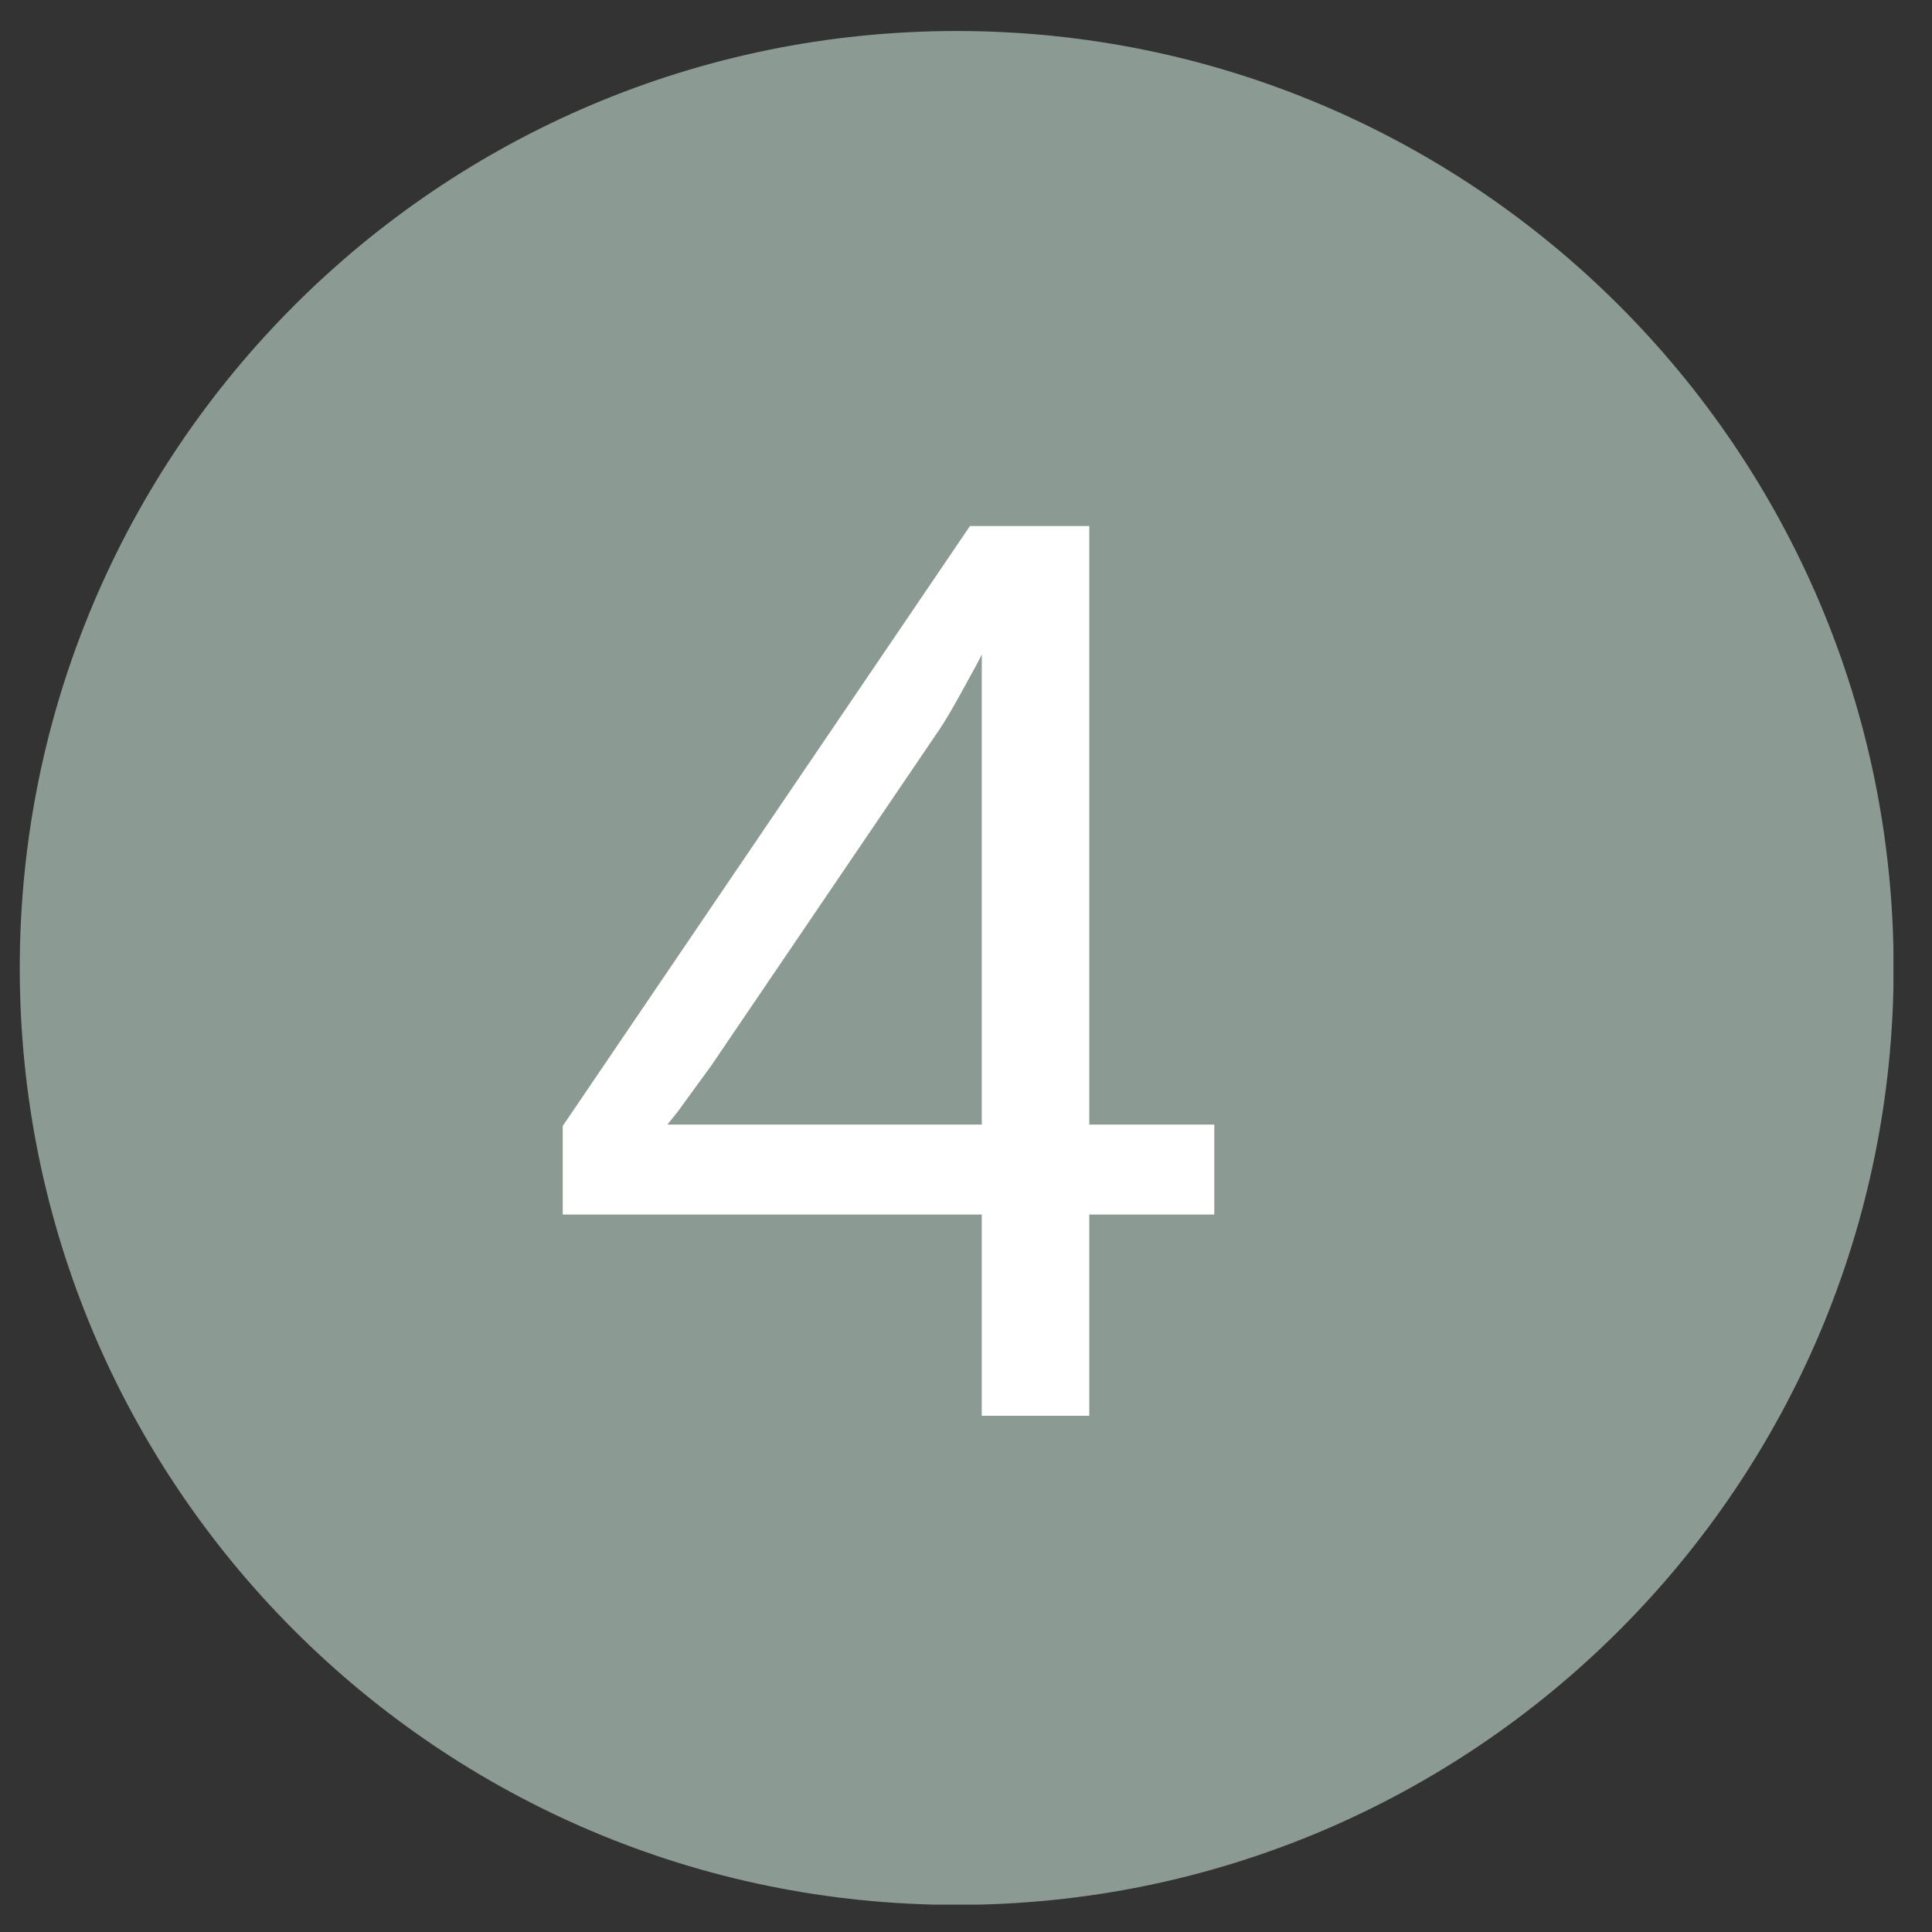 <svg xmlns="http://www.w3.org/2000/svg" xmlns:xlink="http://www.w3.org/1999/xlink" width="85" zoomAndPan="magnify" viewBox="0 0 63.75 63.75" height="85" preserveAspectRatio="xMidYMid meet" version="1.0"><rect x="0" y="0" width="63.75" height="63.75" fill="#333333" stroke="none"/><defs><g/><clipPath id="a08254c684"><path d="M 0.652 1.023 L 62.715 1.023 L 62.715 63 L 0.652 63 Z M 0.652 1.023 " clip-rule="nonzero"/></clipPath><clipPath id="1b36e15318"><path d="M 31.566 62.855 C 48.637 62.855 62.484 49.012 62.484 31.941 C 62.484 14.871 48.637 1.023 31.566 1.023 C 14.496 1.023 0.652 14.871 0.652 31.941 C 0.652 49.012 14.496 62.855 31.566 62.855 " clip-rule="nonzero"/></clipPath></defs><g clip-path="url(#a08254c684)"><g clip-path="url(#1b36e15318)"><path fill="#8b9a92" d="M 0.652 1.023 L 62.477 1.023 L 62.477 62.848 L 0.652 62.848 Z M 0.652 1.023 " fill-opacity="1" fill-rule="nonzero"/></g></g><g fill="#ffffff" fill-opacity="1"><g transform="translate(17.584, 46.716)"><g><path d="M 18.359 -6.641 L 18.359 0 L 14.812 0 L 14.812 -6.641 L 0.984 -6.641 L 0.984 -9.562 L 14.422 -29.359 L 18.359 -29.359 L 18.359 -9.609 L 22.484 -9.609 L 22.484 -6.641 Z M 14.812 -25.125 C 14.781 -25.039 14.582 -24.672 14.219 -24.016 C 13.863 -23.367 13.598 -22.914 13.422 -22.656 L 5.891 -11.562 L 4.766 -10.016 L 4.438 -9.609 L 14.812 -9.609 Z M 14.812 -25.125 "/></g></g></g></svg>